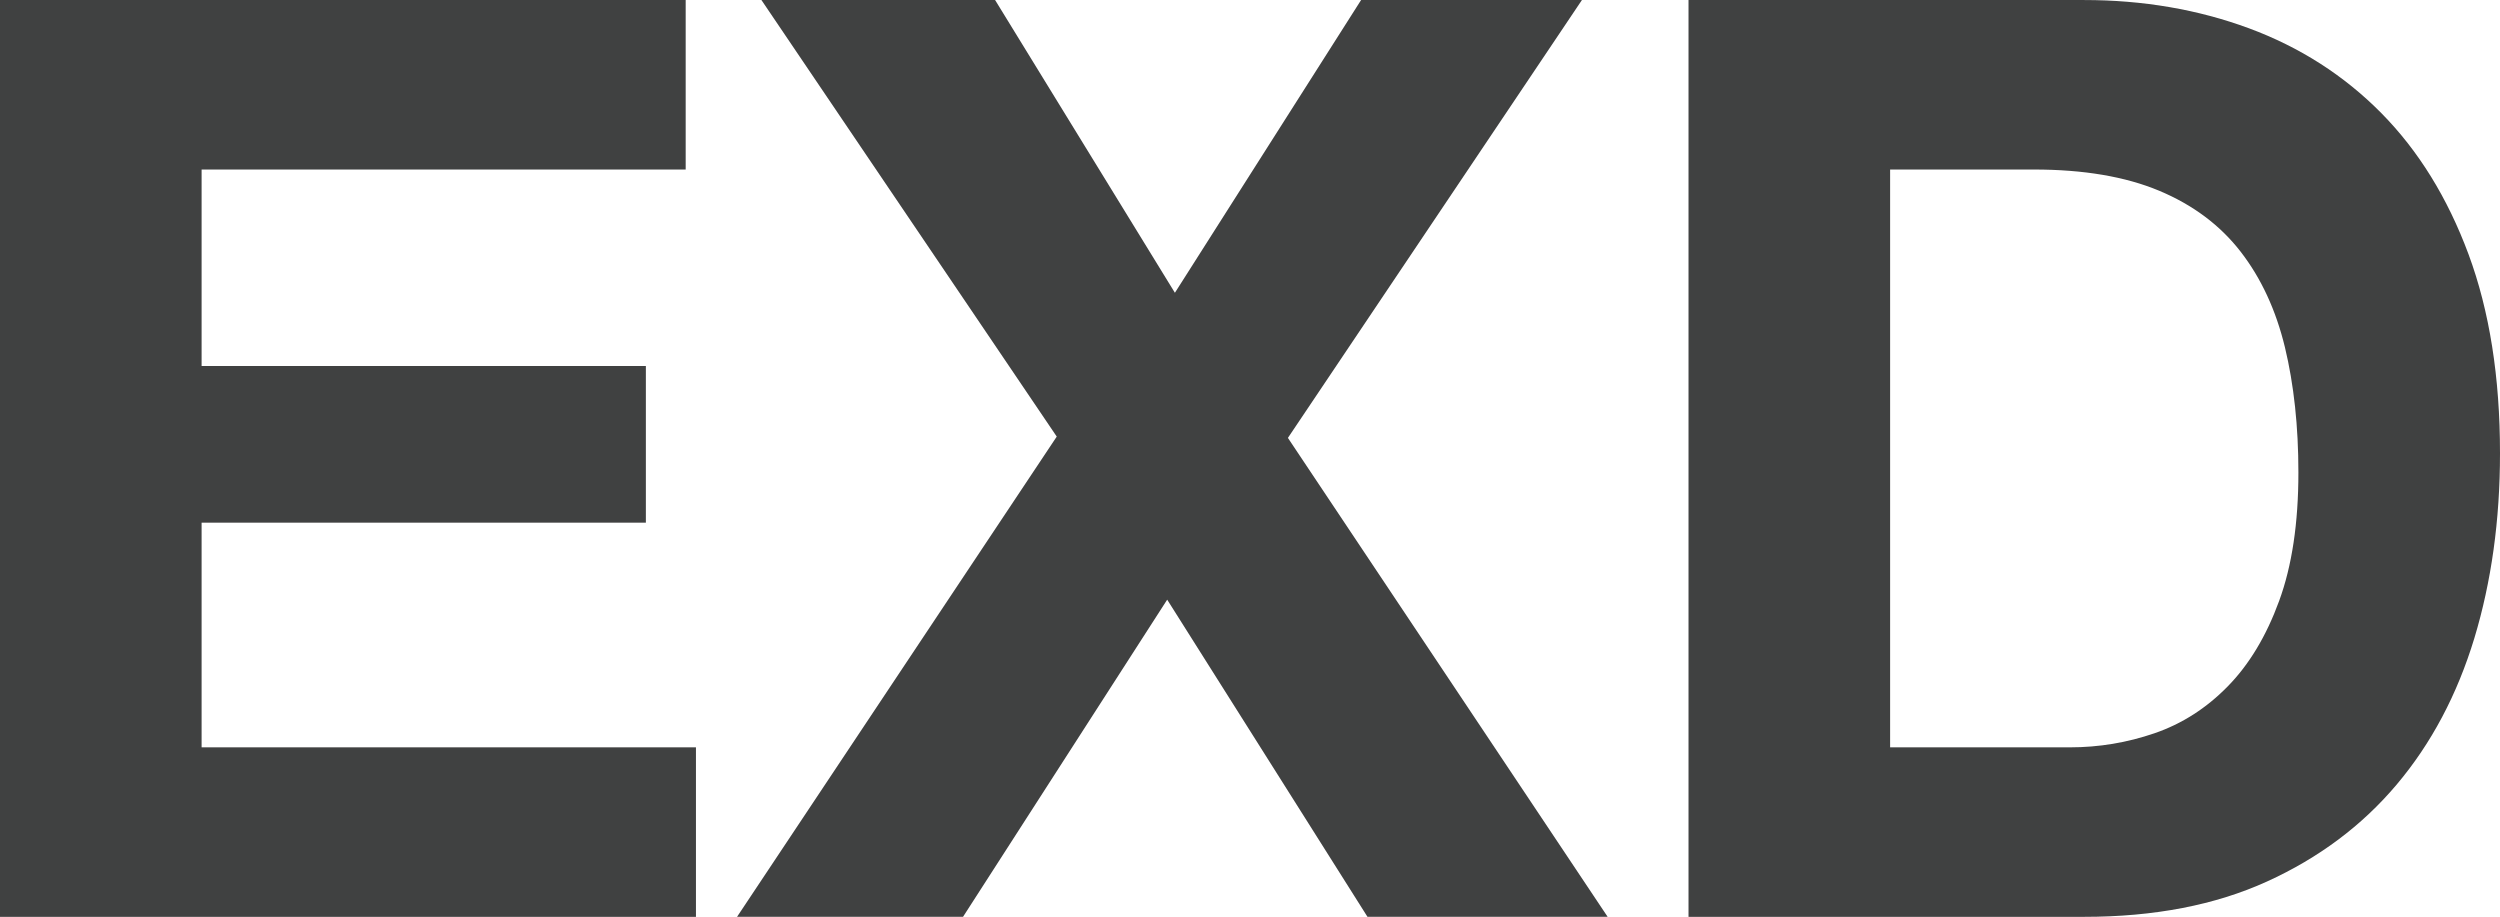 <?xml version="1.0" encoding="UTF-8"?>
<svg xmlns="http://www.w3.org/2000/svg" xmlns:xlink="http://www.w3.org/1999/xlink" width="365pt" height="133.86pt" viewBox="0 0 365 133.86" version="1.1">
<defs>
<clipPath id="clip1">
  <path d="M 0 0 L 102 0 L 102 133.859 L 0 133.859 Z M 0 0 "/>
</clipPath>
<clipPath id="clip2">
  <path d="M 107 0 L 235 0 L 235 133.859 L 107 133.859 Z M 107 0 "/>
</clipPath>
<clipPath id="clip3">
  <path d="M 246 0 L 365 0 L 365 133.859 L 246 133.859 Z M 246 0 "/>
</clipPath>
</defs>
<g id="surface1">
<g clip-path="url(#clip1)" clip-rule="nonzero">
<path style=" stroke:none;fill-rule:nonzero;fill:rgb(25.099%,25.499%,25.499%);fill-opacity:1;" d="M 100.109 0.004 L 100.109 24.75 L 29.434 24.75 L 29.434 53.434 L 94.297 53.434 L 94.297 76.305 L 29.434 76.305 L 29.434 109.113 L 101.609 109.113 L 101.609 133.859 L 0 133.859 L 0 0.004 L 100.109 0.004 "/>
</g>
<g clip-path="url(#clip2)" clip-rule="nonzero">
<path style=" stroke:none;fill-rule:nonzero;fill:rgb(25.099%,25.499%,25.499%);fill-opacity:1;" d="M 111.168 0.004 L 145.285 0.004 L 171.535 42.746 L 198.719 0.004 L 230.961 0.004 L 188.035 63.934 L 234.715 133.855 L 199.652 133.855 L 170.41 87.551 L 140.602 133.855 L 107.609 133.855 L 154.285 63.742 L 111.168 0.004 "/>
</g>
<g clip-path="url(#clip3)" clip-rule="nonzero">
<path style=" stroke:none;fill-rule:nonzero;fill:rgb(25.099%,25.499%,25.499%);fill-opacity:1;" d="M 302.199 109.113 C 306.445 109.113 310.566 108.426 314.57 107.051 C 318.57 105.676 322.133 103.395 325.254 100.207 C 328.379 97.02 330.883 92.863 332.754 87.738 C 334.629 82.617 335.566 76.371 335.566 68.992 C 335.566 62.246 334.91 56.152 333.602 50.715 C 332.289 45.281 330.133 40.621 327.133 36.746 C 324.133 32.875 320.164 29.906 315.23 27.844 C 310.289 25.781 304.199 24.75 296.953 24.75 L 275.957 24.75 L 275.957 109.113 Z M 304.258 0.004 C 312.883 0.004 320.91 1.383 328.348 4.129 C 335.781 6.883 342.223 11.004 347.66 16.5 C 353.094 22.004 357.344 28.875 360.406 37.125 C 363.465 45.375 365 55.062 365 66.184 C 365 75.934 363.746 84.93 361.254 93.18 C 358.746 101.43 354.969 108.555 349.91 114.551 C 344.848 120.551 338.539 125.266 330.977 128.703 C 323.414 132.145 314.508 133.859 304.262 133.859 L 246.523 133.859 L 246.523 0.004 L 304.258 0.004 "/>
</g>
</g>
</svg>
